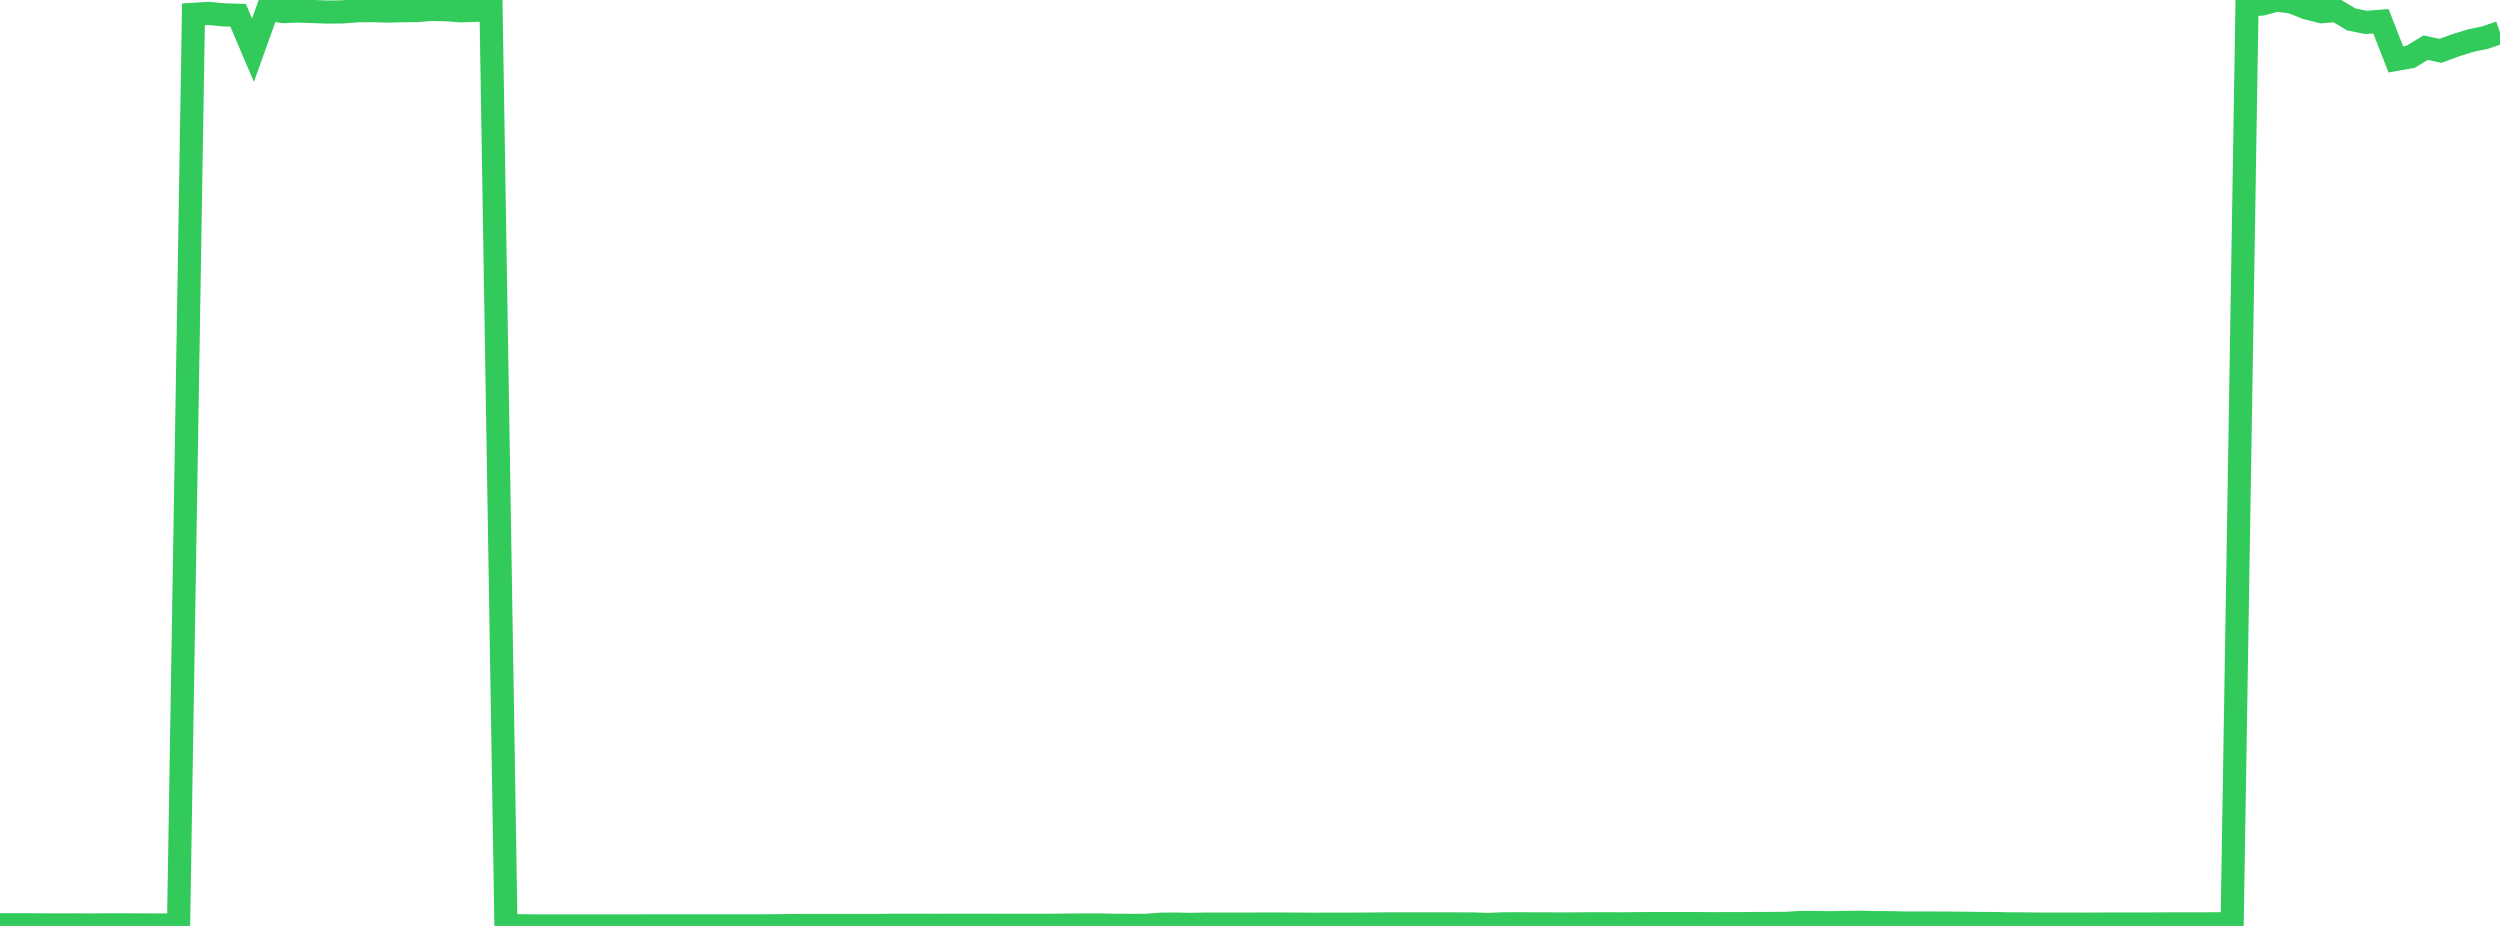 <?xml version="1.0" standalone="no"?>
<!DOCTYPE svg PUBLIC "-//W3C//DTD SVG 1.1//EN" "http://www.w3.org/Graphics/SVG/1.1/DTD/svg11.dtd">

<svg width="135" height="50" viewBox="0 0 135 50" preserveAspectRatio="none" 
  xmlns="http://www.w3.org/2000/svg"
  xmlns:xlink="http://www.w3.org/1999/xlink">


<polyline points="0.0, 49.938 0.804, 49.939 1.607, 49.938 2.411, 49.943 3.214, 49.944 4.018, 49.943 4.821, 49.949 5.625, 49.943 6.429, 49.94 7.232, 49.943 8.036, 49.947 8.839, 49.948 9.643, 49.953 10.446, 0.774 11.25, 0.723 12.054, 0.801 12.857, 0.824 13.661, 2.711 14.464, 0.469 15.268, 0.626 16.071, 0.594 16.875, 0.622 17.679, 0.651 18.482, 0.643 19.286, 0.583 20.089, 0.572 20.893, 0.599 21.696, 0.576 22.5, 0.574 23.304, 0.505 24.107, 0.526 24.911, 0.585 25.714, 0.553 26.518, 0.557 27.321, 49.986 28.125, 49.992 28.929, 49.999 29.732, 50 30.536, 49.999 31.339, 49.999 32.143, 50.0 32.946, 50 33.75, 49.999 34.554, 49.998 35.357, 49.995 36.161, 49.995 36.964, 49.994 37.768, 49.994 38.571, 49.995 39.375, 49.995 40.179, 49.995 40.982, 49.996 41.786, 49.99 42.589, 49.983 43.393, 49.977 44.196, 49.977 45.0, 49.977 45.804, 49.977 46.607, 49.977 47.411, 49.977 48.214, 49.963 49.018, 49.963 49.821, 49.964 50.625, 49.966 51.429, 49.964 52.232, 49.964 53.036, 49.964 53.839, 49.965 54.643, 49.965 55.446, 49.967 56.25, 49.967 57.054, 49.962 57.857, 49.952 58.661, 49.95 59.464, 49.95 60.268, 49.966 61.071, 49.969 61.875, 49.968 62.679, 49.908 63.482, 49.901 64.286, 49.917 65.089, 49.903 65.893, 49.902 66.696, 49.902 67.5, 49.902 68.304, 49.898 69.107, 49.899 69.911, 49.902 70.714, 49.908 71.518, 49.907 72.321, 49.904 73.125, 49.904 73.929, 49.901 74.732, 49.892 75.536, 49.891 76.339, 49.892 77.143, 49.892 77.946, 49.892 78.75, 49.892 79.554, 49.896 80.357, 49.921 81.161, 49.889 81.964, 49.883 82.768, 49.89 83.571, 49.891 84.375, 49.895 85.179, 49.891 85.982, 49.883 86.786, 49.883 87.589, 49.888 88.393, 49.878 89.196, 49.873 90.0, 49.873 90.804, 49.875 91.607, 49.874 92.411, 49.879 93.214, 49.878 94.018, 49.878 94.821, 49.87 95.625, 49.867 96.429, 49.861 97.232, 49.815 98.036, 49.814 98.839, 49.827 99.643, 49.813 100.446, 49.804 101.25, 49.822 102.054, 49.825 102.857, 49.843 103.661, 49.844 104.464, 49.845 105.268, 49.85 106.071, 49.855 106.875, 49.868 107.679, 49.869 108.482, 49.89 109.286, 49.892 110.089, 49.902 110.893, 49.901 111.696, 49.901 112.5, 49.904 113.304, 49.901 114.107, 49.898 114.911, 49.898 115.714, 49.898 116.518, 49.894 117.321, 49.89 118.125, 49.89 118.929, 49.891 119.732, 49.882 120.536, 49.885 121.339, 0.257 122.143, 0.219 122.946, 0.0 123.75, 0.109 124.554, 0.426 125.357, 0.632 126.161, 0.566 126.964, 1.046 127.768, 1.211 128.571, 1.148 129.375, 3.208 130.179, 3.064 130.982, 2.575 131.786, 2.747 132.589, 2.45 133.393, 2.198 134.196, 2.03 135.0, 1.756" fill="none" stroke="#32ca5b" stroke-width="1.25"/>

</svg>